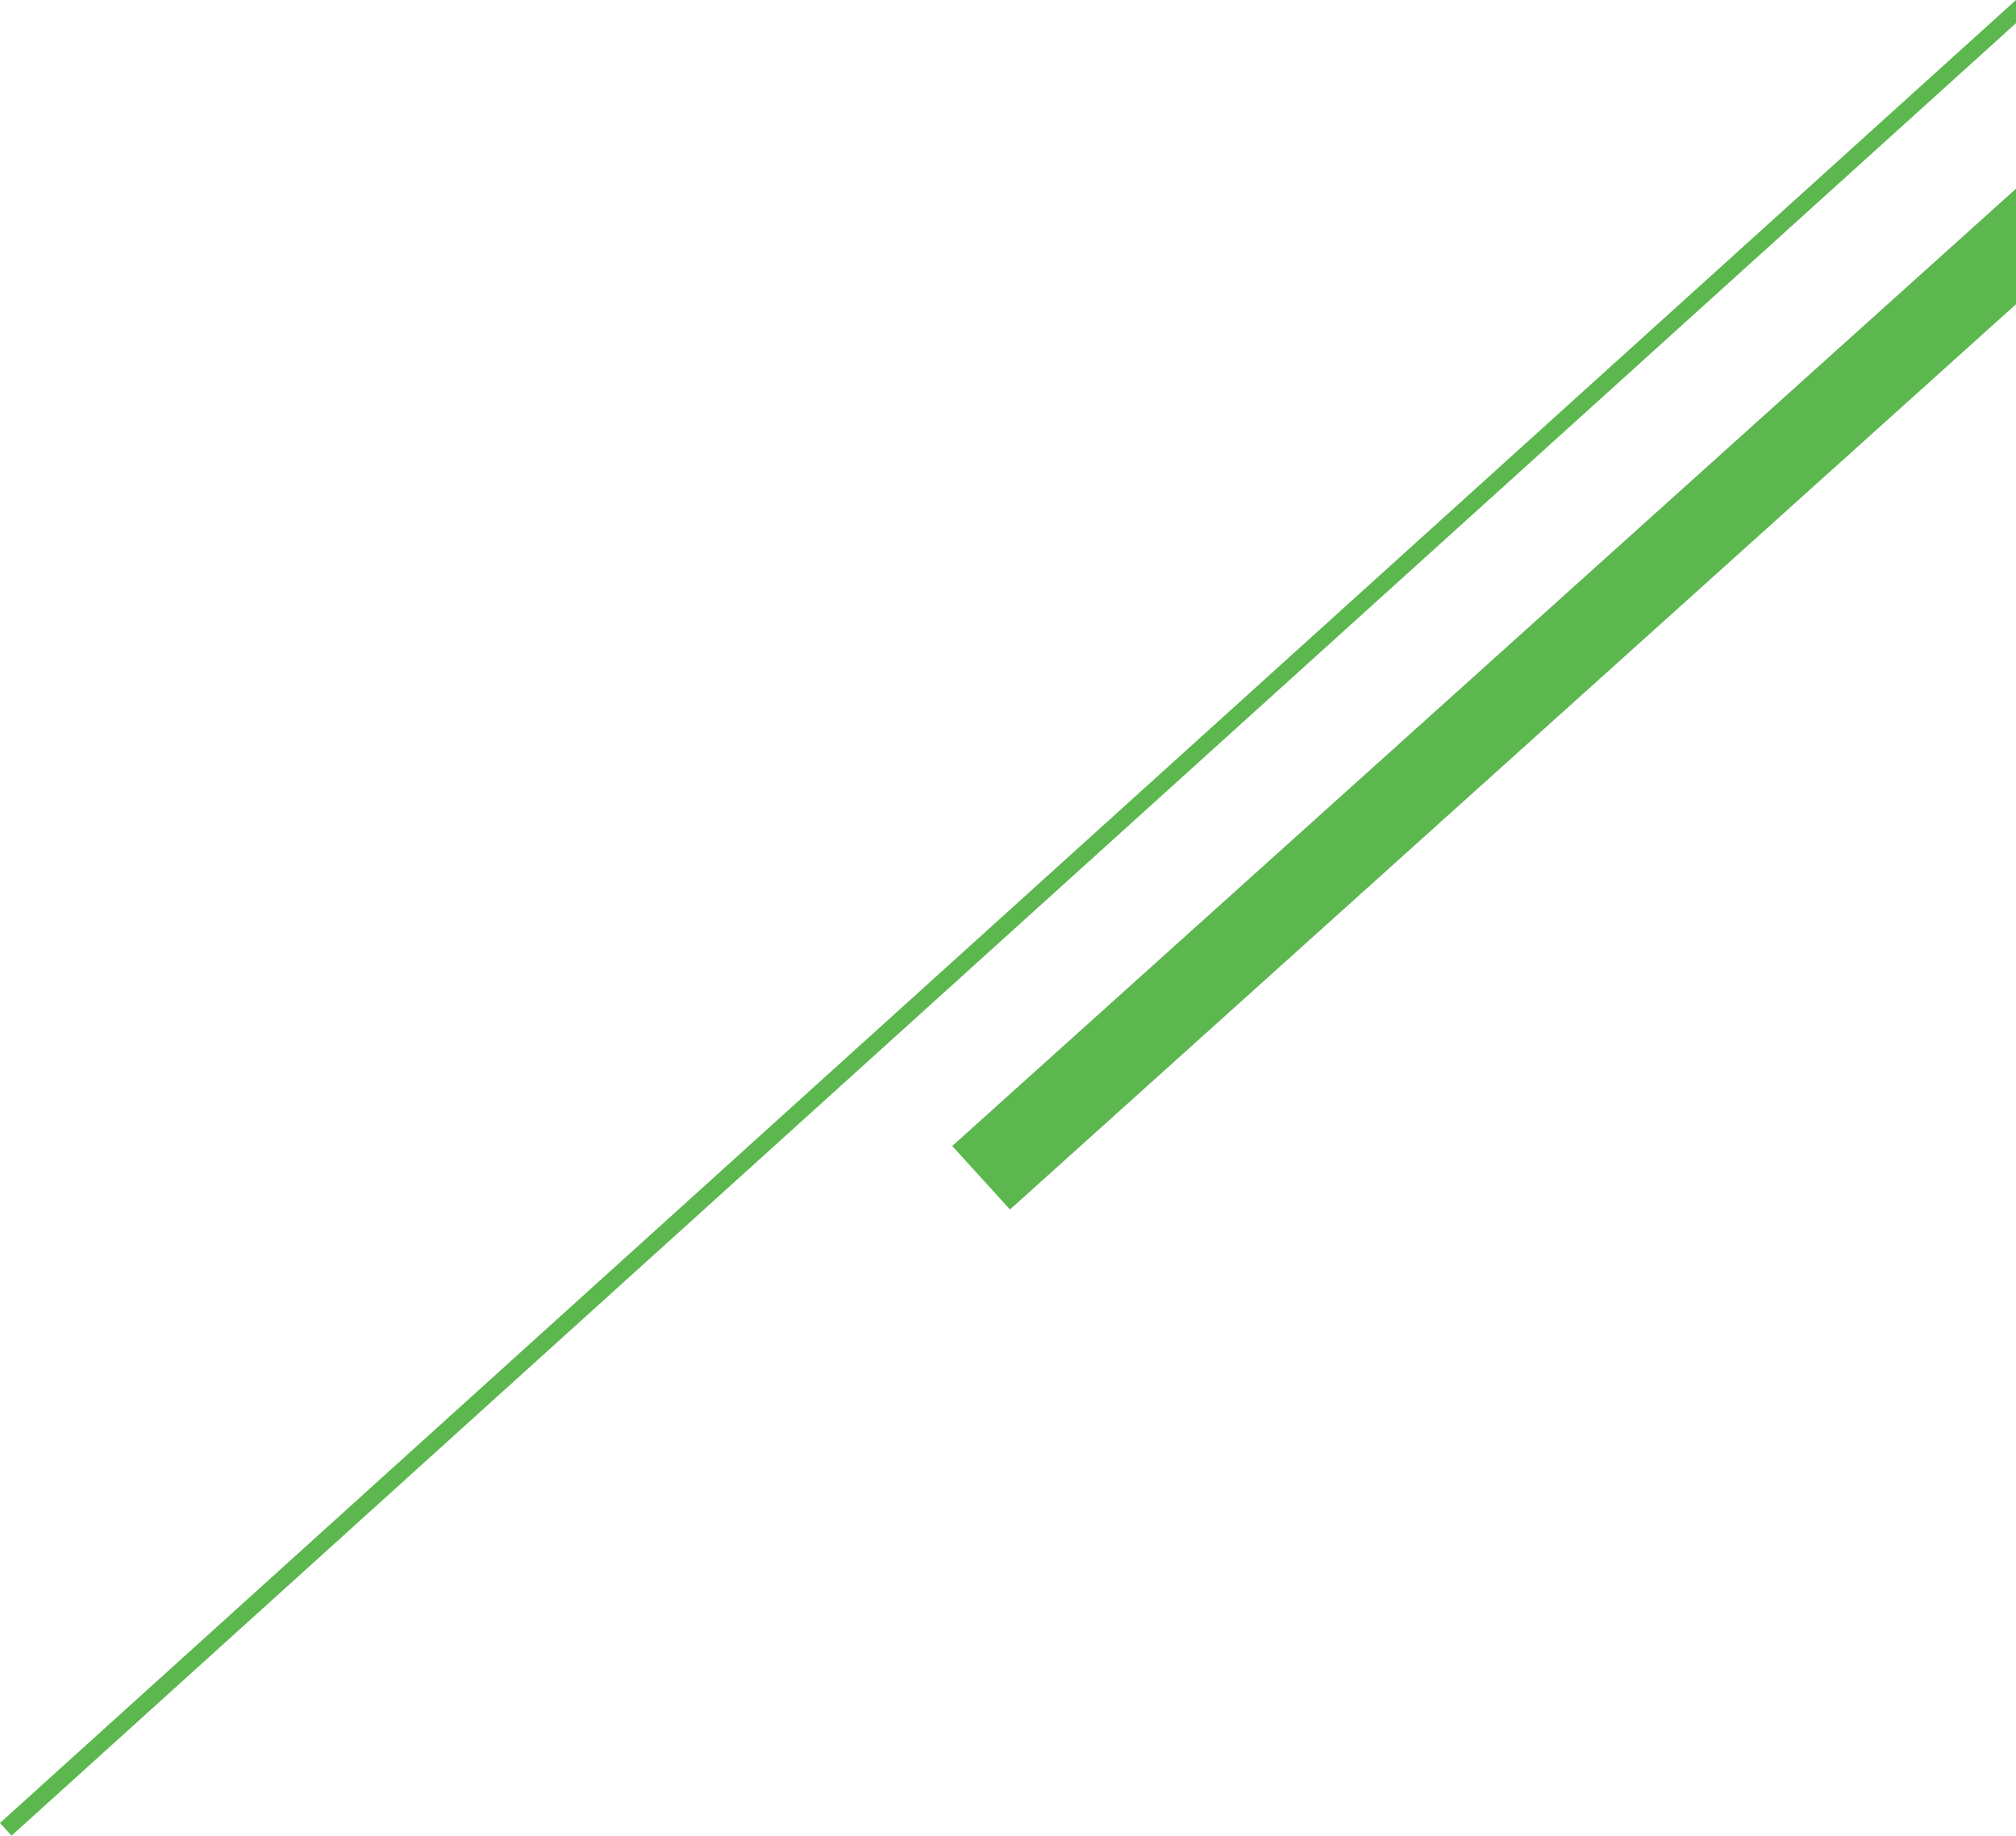 <svg width="235" height="214" viewBox="0 0 235 214" fill="none" xmlns="http://www.w3.org/2000/svg">
<g clip-path="url(#clip0_1106_822)">
<path d="M0 212.52L1.343 214L235 2.7V0L0 212.52Z" fill="#5CB74F"/>
<path d="M111 133.597L117.73 141L235 35.468V22L111 133.597Z" fill="#5CB74F"/>
</g>
<defs>
<clipPath id="clip0_1106_822">
<rect width="235" height="214" fill="white"/>
</clipPath>
</defs>
</svg>
